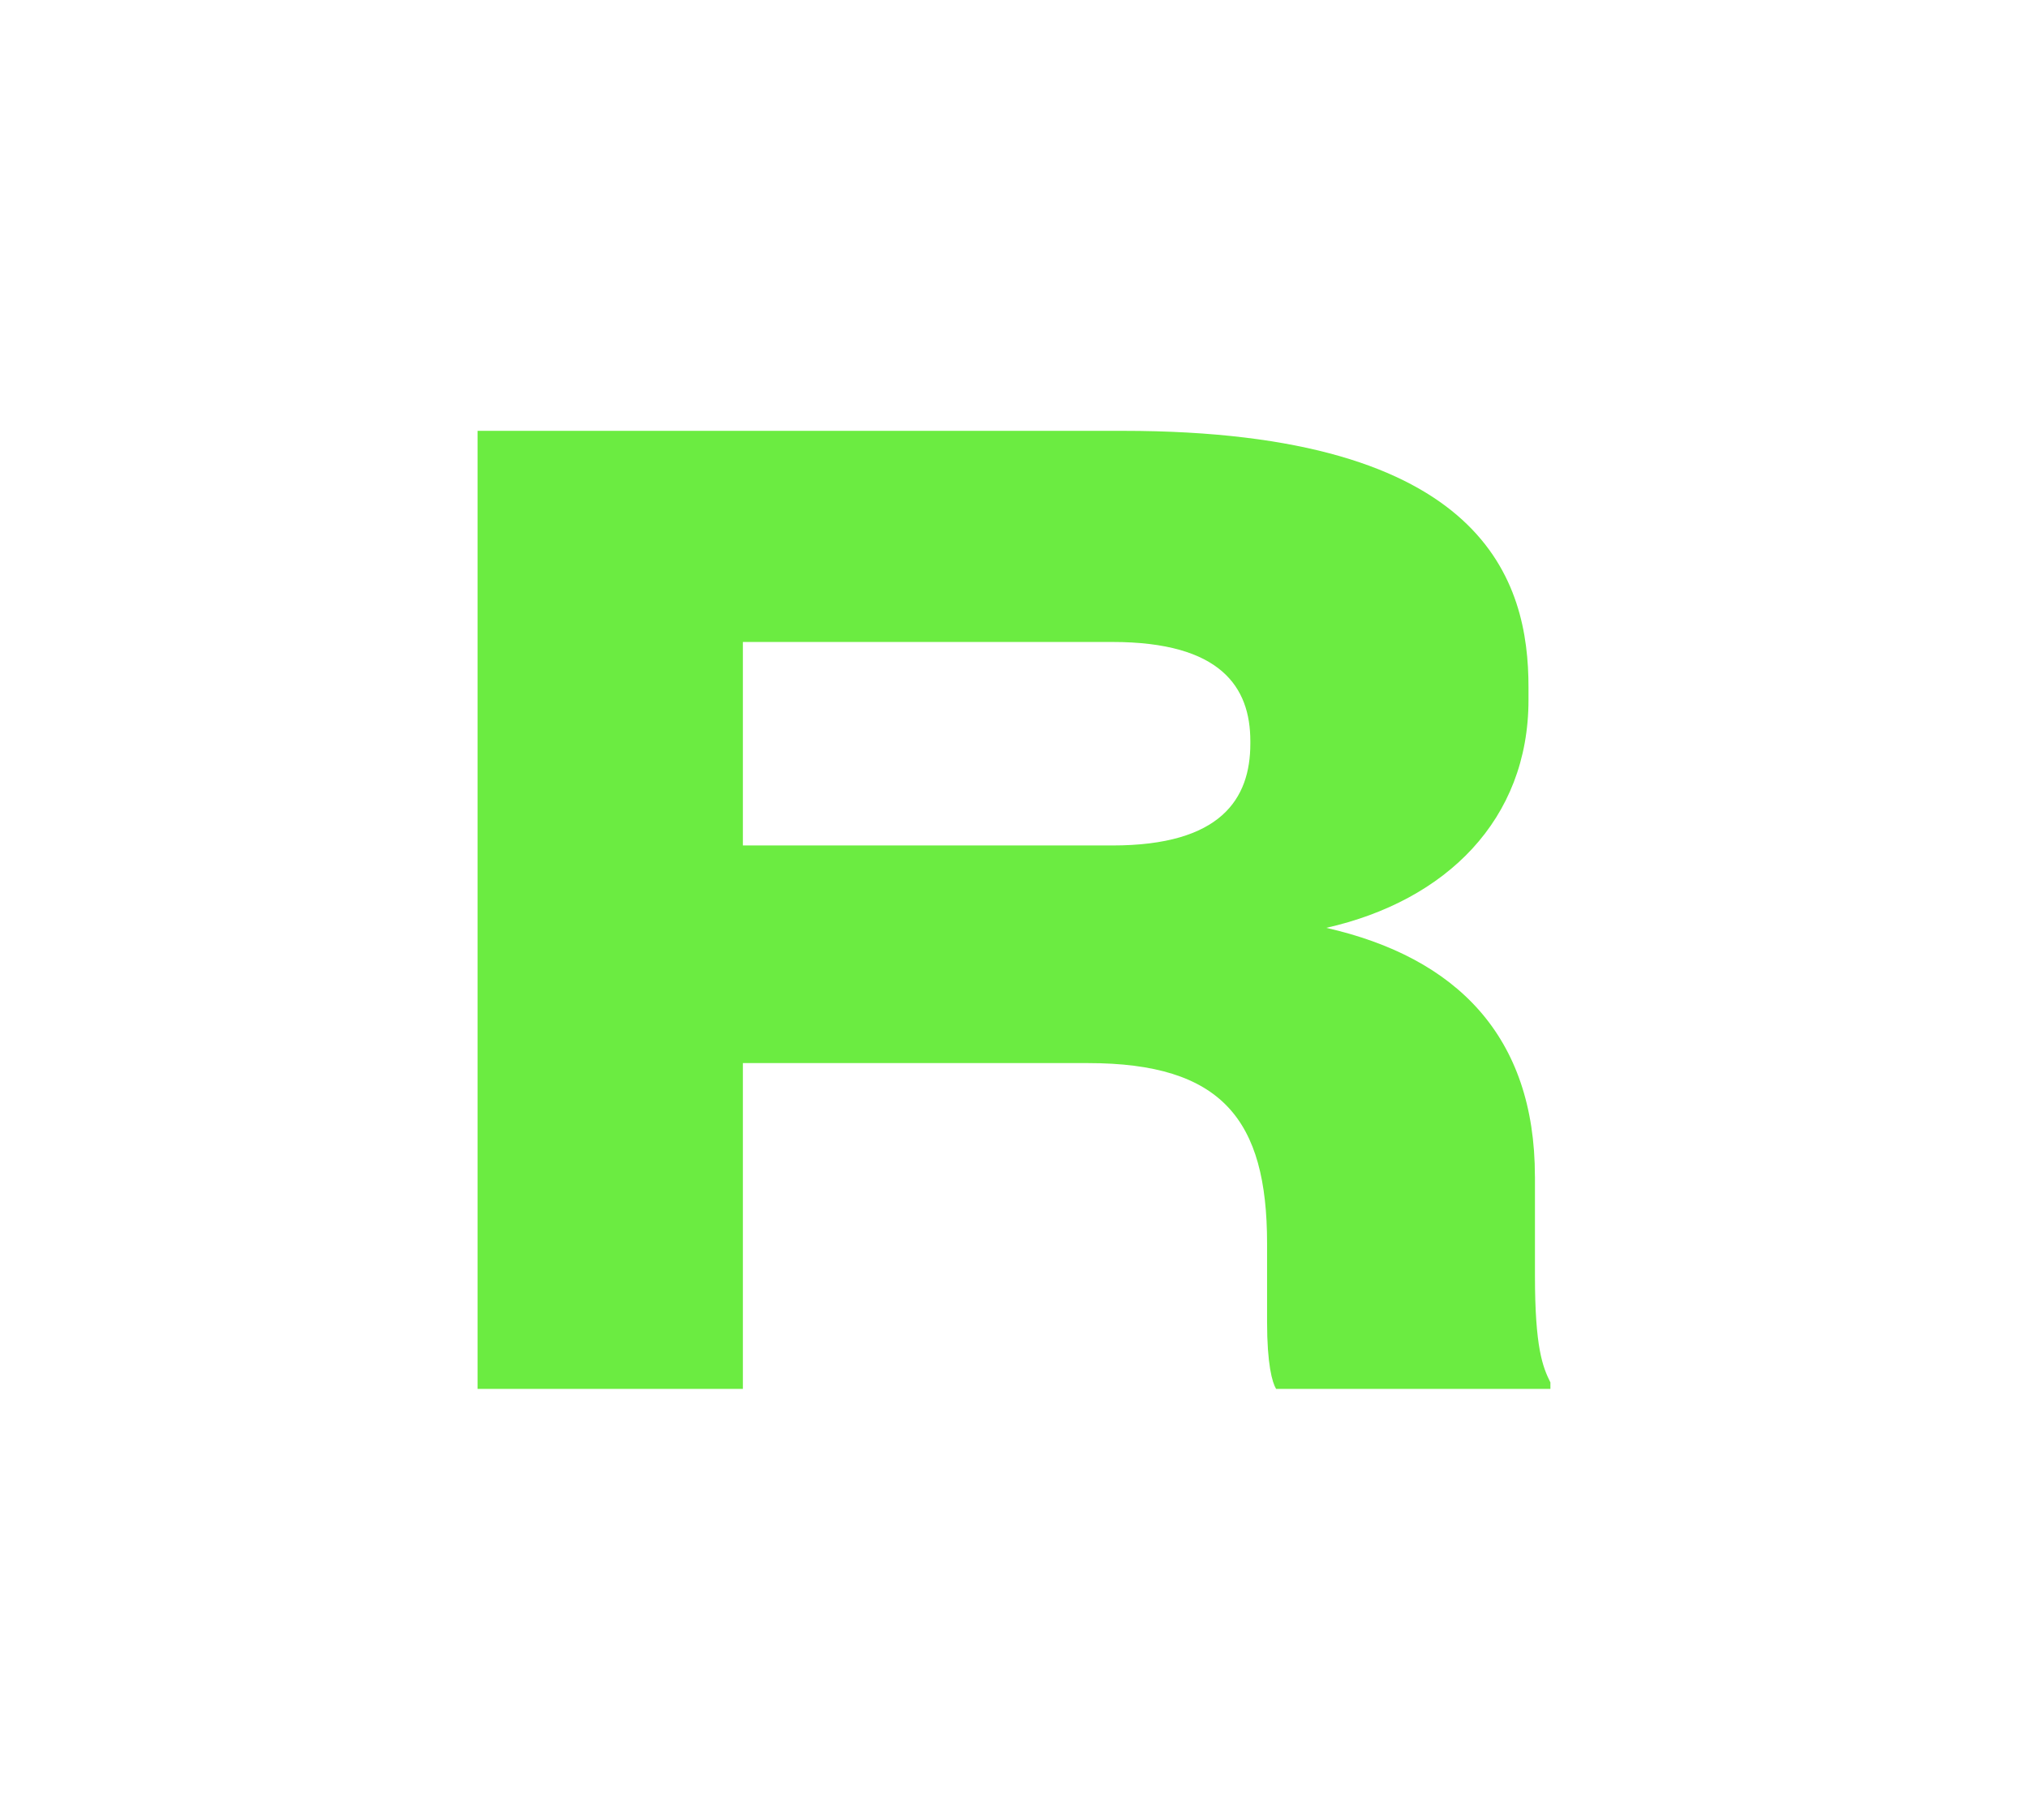 <svg xmlns="http://www.w3.org/2000/svg" viewBox="0 0 540.47 485.04"><path d="M409.07 313.57V340c0 19.22 2.06 24.37 4.12 28.49v1.72h-73.11c-1.03-1.72-2.4-6.52-2.4-17.85v-20.94c0-32.95-12.01-48.05-47.71-48.05h-91.99v86.84h-70.71V114.84h171.96c97.13 0 108.12 40.5 108.12 68.3v3.43c0 31.92-21.97 53.54-53.89 60.75 34.67 7.89 55.6 28.83 55.6 66.24Zm-211.09-88.21h98.51c28.83 0 36.73-12.36 36.73-27.12v-.69c0-14.42-7.89-26.43-36.73-26.43h-98.51v54.23Z" style="fill:#6bec41"/></svg>